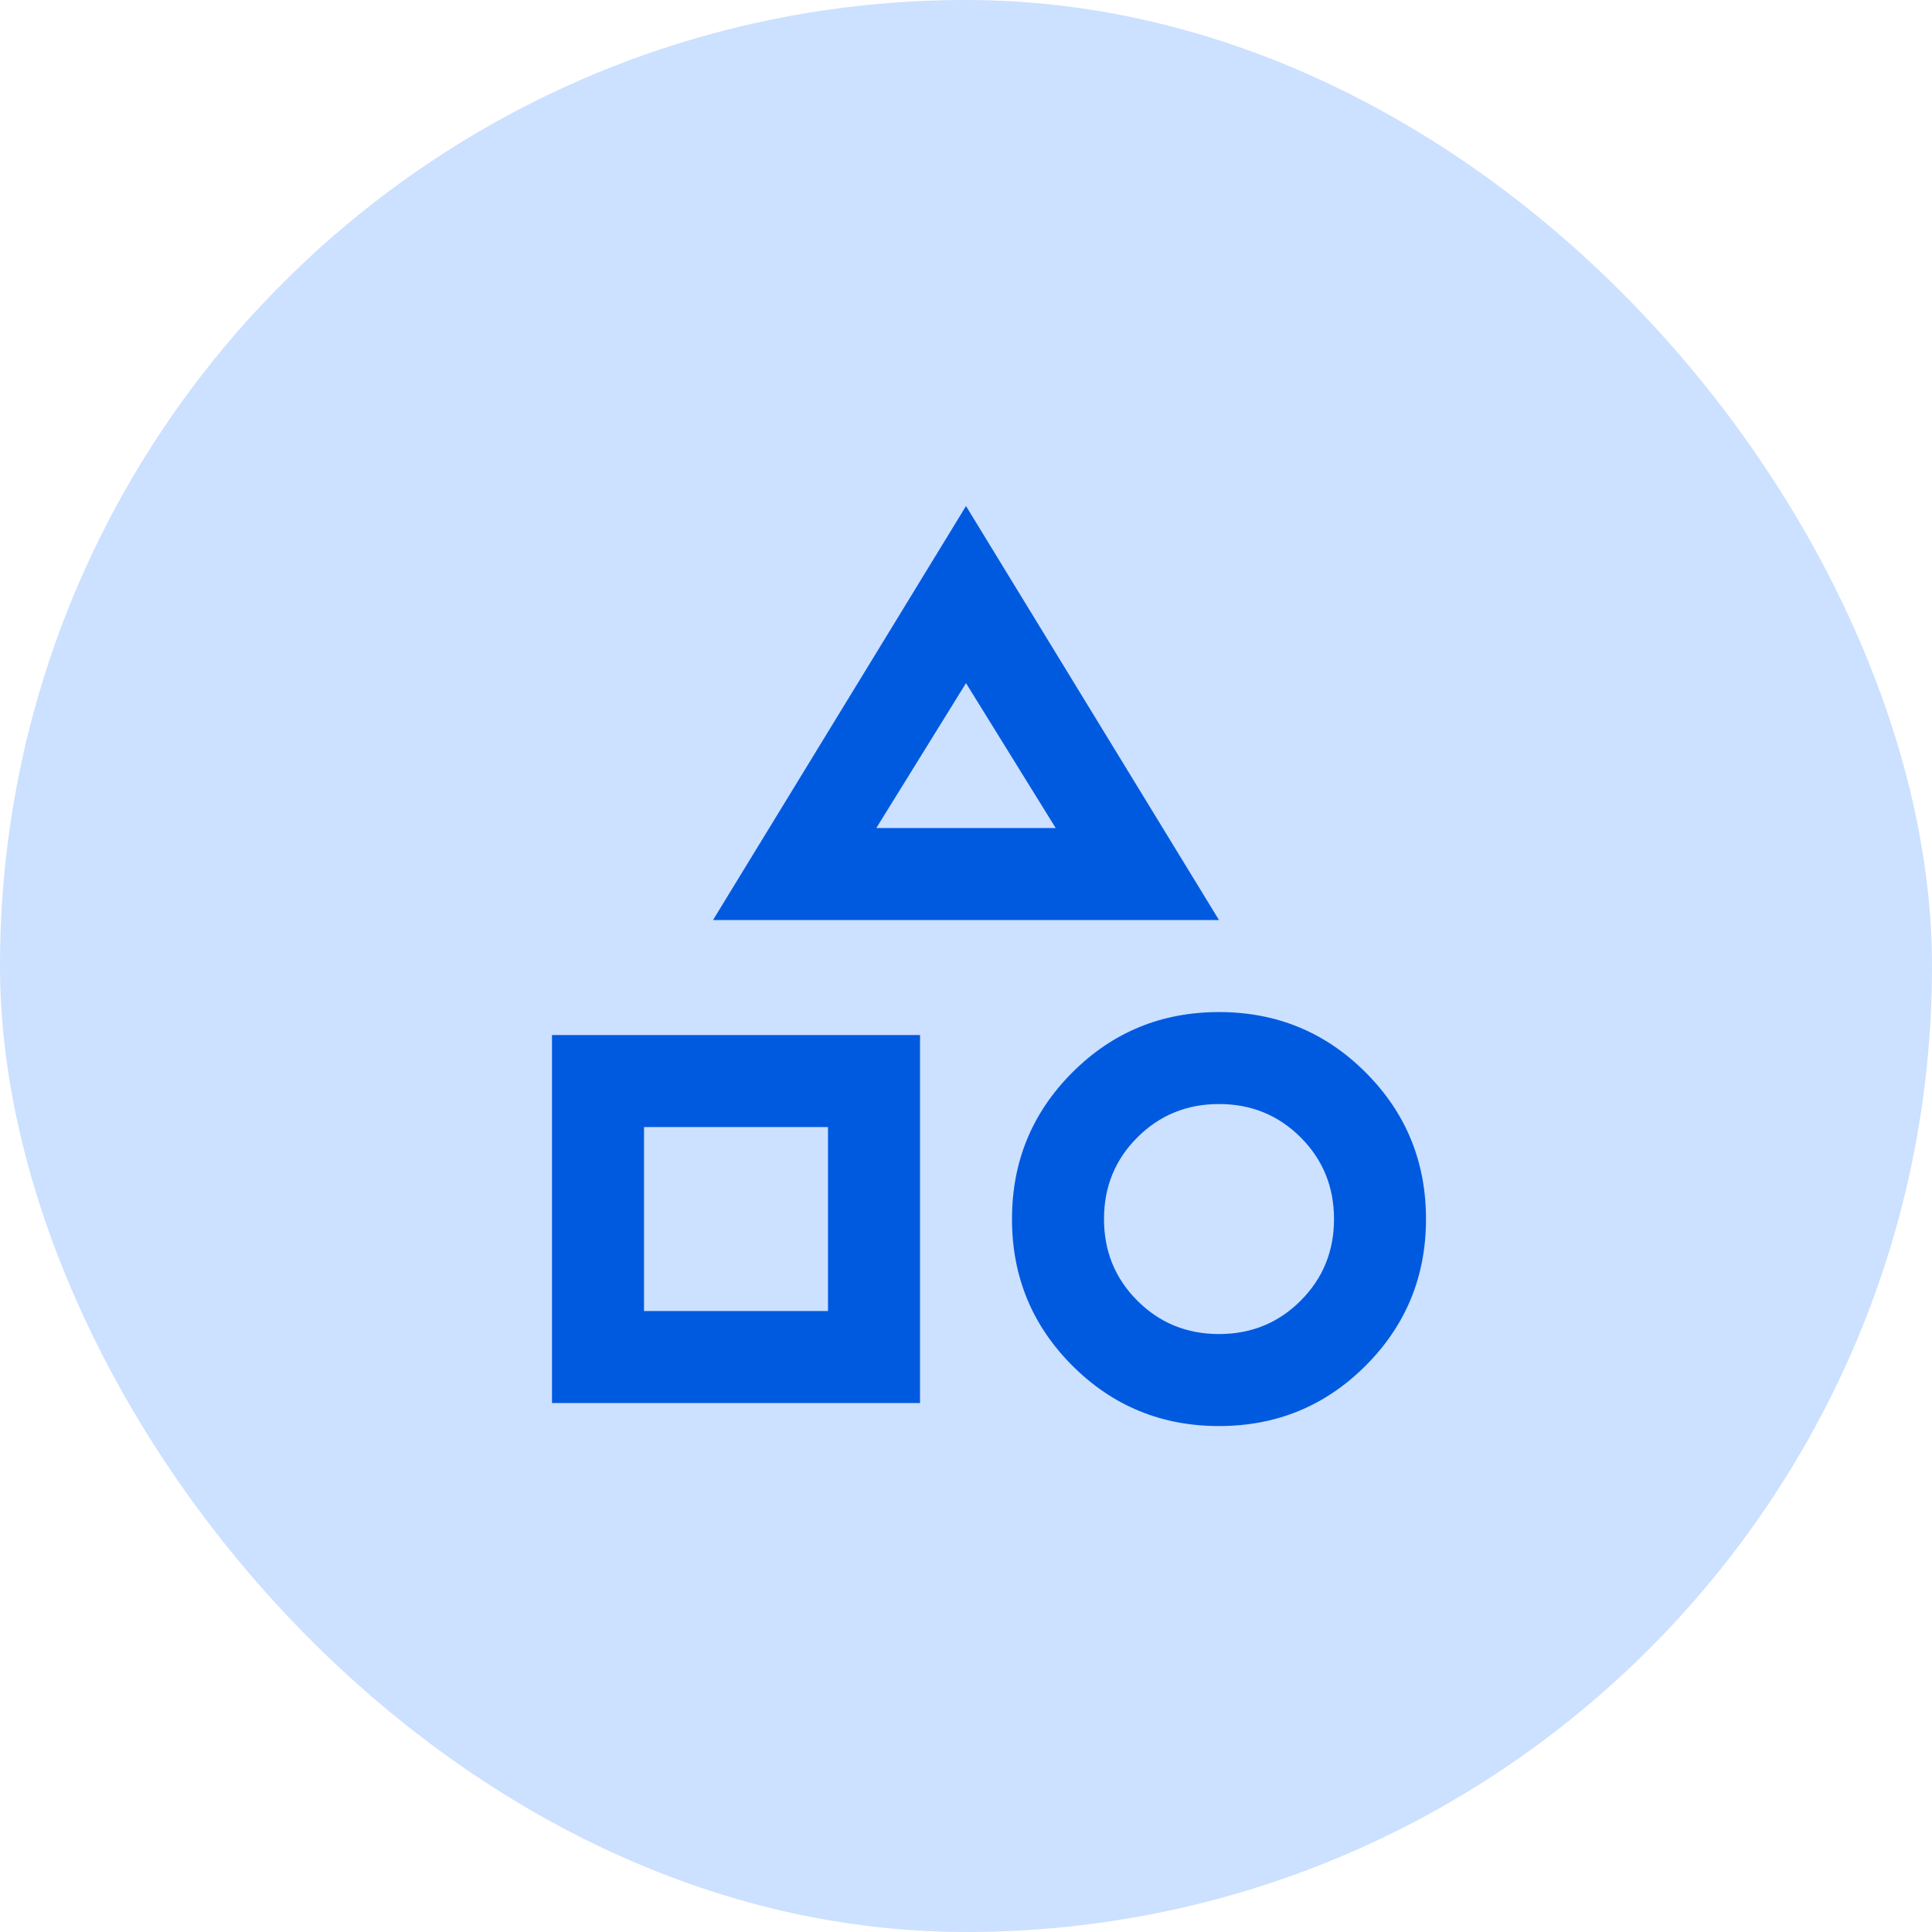 <svg width="56" height="56" viewBox="0 0 56 56" fill="none" xmlns="http://www.w3.org/2000/svg">
<rect width="56" height="56" rx="28" fill="#CCE0FF"/>
<path d="M20.667 26.668L28 14.668L35.333 26.668H20.667ZM35.333 41.335C33.667 41.335 32.25 40.751 31.083 39.585C29.917 38.418 29.333 37.001 29.333 35.335C29.333 33.668 29.917 32.251 31.083 31.085C32.25 29.918 33.667 29.335 35.333 29.335C37 29.335 38.417 29.918 39.583 31.085C40.75 32.251 41.333 33.668 41.333 35.335C41.333 37.001 40.75 38.418 39.583 39.585C38.417 40.751 37 41.335 35.333 41.335ZM16 40.668V30.001H26.667V40.668H16ZM35.333 38.668C36.267 38.668 37.056 38.346 37.7 37.701C38.344 37.057 38.667 36.268 38.667 35.335C38.667 34.401 38.344 33.612 37.7 32.968C37.056 32.324 36.267 32.001 35.333 32.001C34.4 32.001 33.611 32.324 32.967 32.968C32.322 33.612 32 34.401 32 35.335C32 36.268 32.322 37.057 32.967 37.701C33.611 38.346 34.4 38.668 35.333 38.668ZM18.667 38.001H24V32.668H18.667V38.001ZM25.4 24.001H30.6L28 19.801L25.4 24.001Z" fill="#005AE0"/>
</svg>

